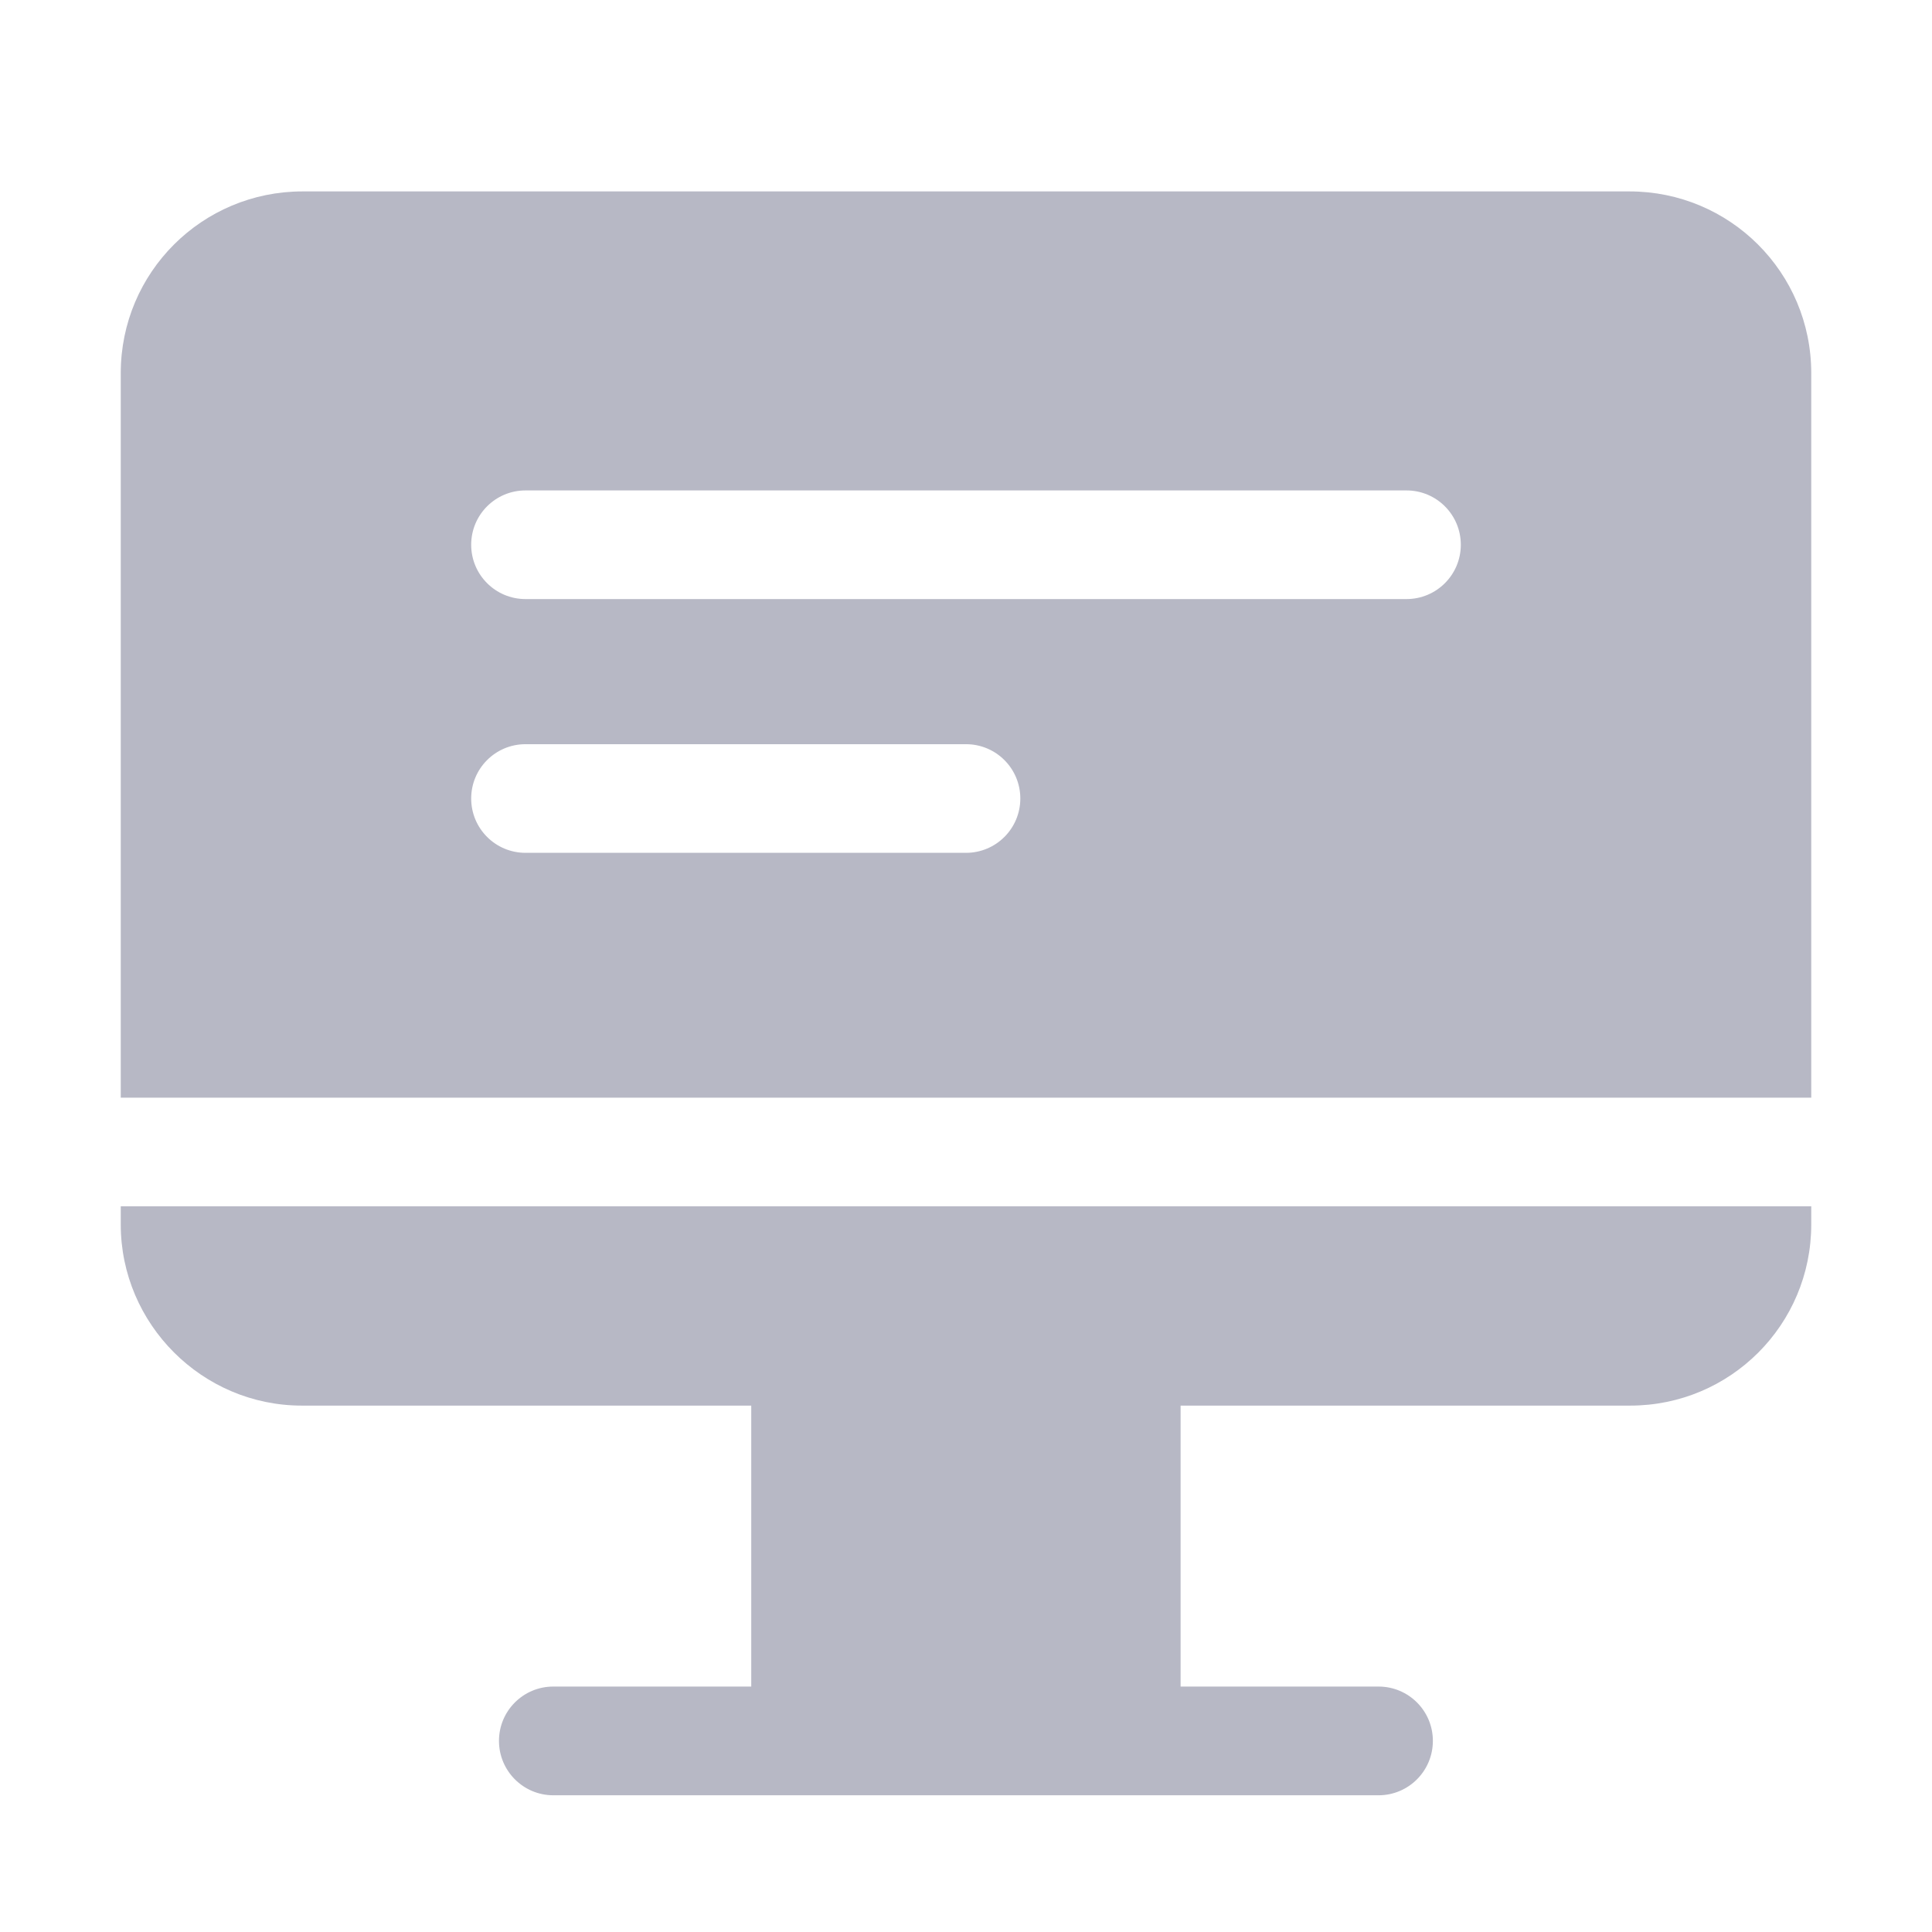 <svg width="26" height="26" viewBox="0 0 26 26" fill="none" xmlns="http://www.w3.org/2000/svg">
<path d="M21.929 2.576H4.071C2.722 2.576 1.625 3.665 1.625 5.022V14.772H24.375V5.022C24.375 3.665 23.278 2.576 21.929 2.576ZM13 11.477H7.072C6.668 11.477 6.341 11.15 6.341 10.746C6.341 10.342 6.668 10.015 7.072 10.015H13C13.404 10.015 13.731 10.342 13.731 10.746C13.731 11.15 13.404 11.477 13 11.477ZM18.928 8.062H7.072C6.668 8.062 6.341 7.735 6.341 7.331C6.341 6.927 6.668 6.6 7.072 6.6H18.928C19.332 6.6 19.659 6.927 19.659 7.331C19.659 7.735 19.332 8.062 18.928 8.062Z" fill="#B7B8C5"/>
<path d="M1.625 16.234V16.478C1.625 17.819 2.722 18.916 4.062 18.916H10.11V22.697H7.446C7.042 22.697 6.715 23.024 6.715 23.428C6.715 23.832 7.042 24.16 7.446 24.16H18.552C18.956 24.16 19.283 23.832 19.283 23.428C19.283 23.024 18.956 22.697 18.552 22.697H15.888V18.916H21.938C23.286 18.916 24.375 17.827 24.375 16.478V16.234H1.625Z" fill="#B7B8C5"/>
</svg>
